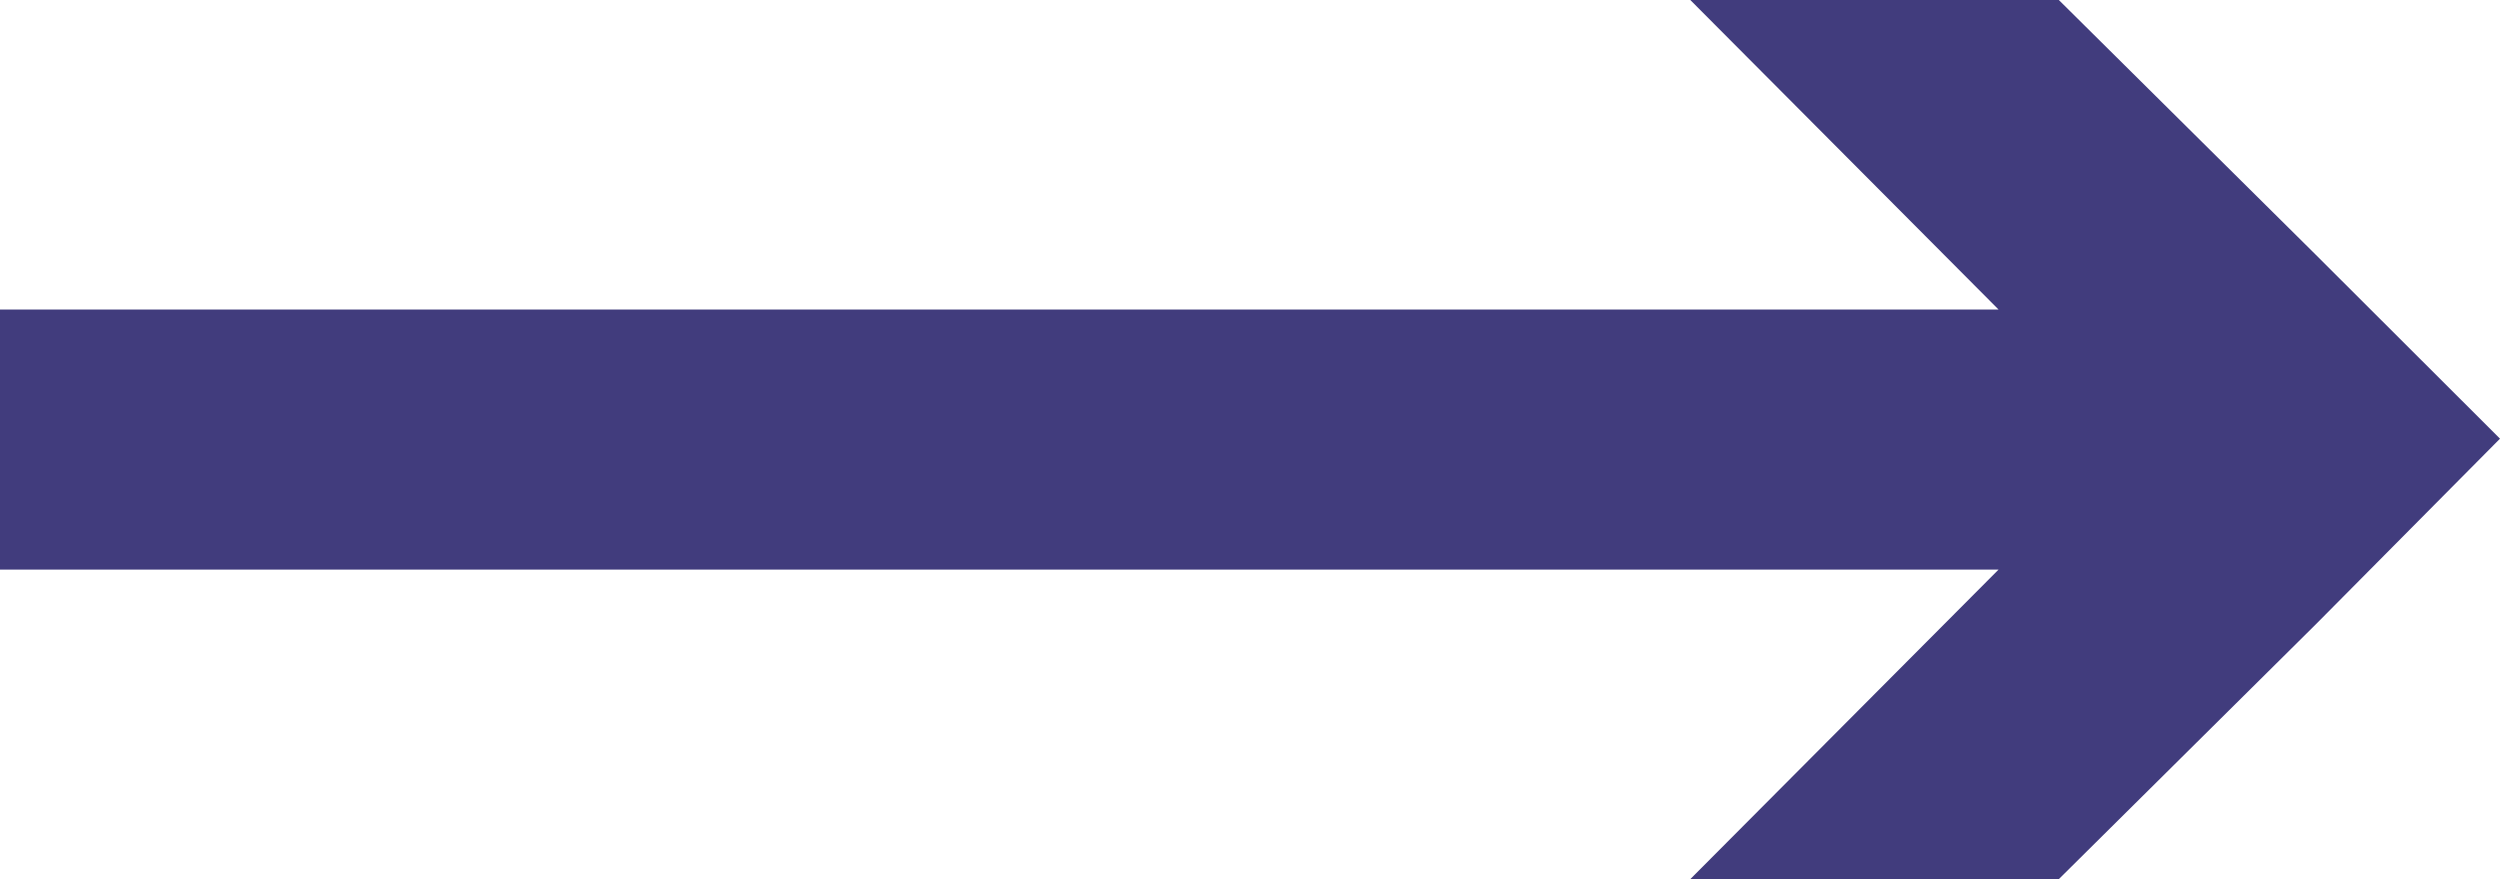 <svg width="273" height="96" viewBox="0 0 273 96" fill="none" xmlns="http://www.w3.org/2000/svg">
<g clip-path="url(#clip0_1563_130)">
<path d="M184.58 96L224.824 96L252.878 68.185L273 47.903L252.878 27.815L224.824 5.37256e-06L184.58 8.89078e-06L218.245 33.803L1.45742e-06 33.803L3.93973e-06 62.197L218.245 62.197L184.58 96Z" fill="#413C7D"/>
</g>
<defs>
<clipPath id="clip0_1563_130">
<rect width="273" height="96" fill="white" transform="translate(273 96) rotate(180)"/>
</clipPath>
</defs>
</svg>
